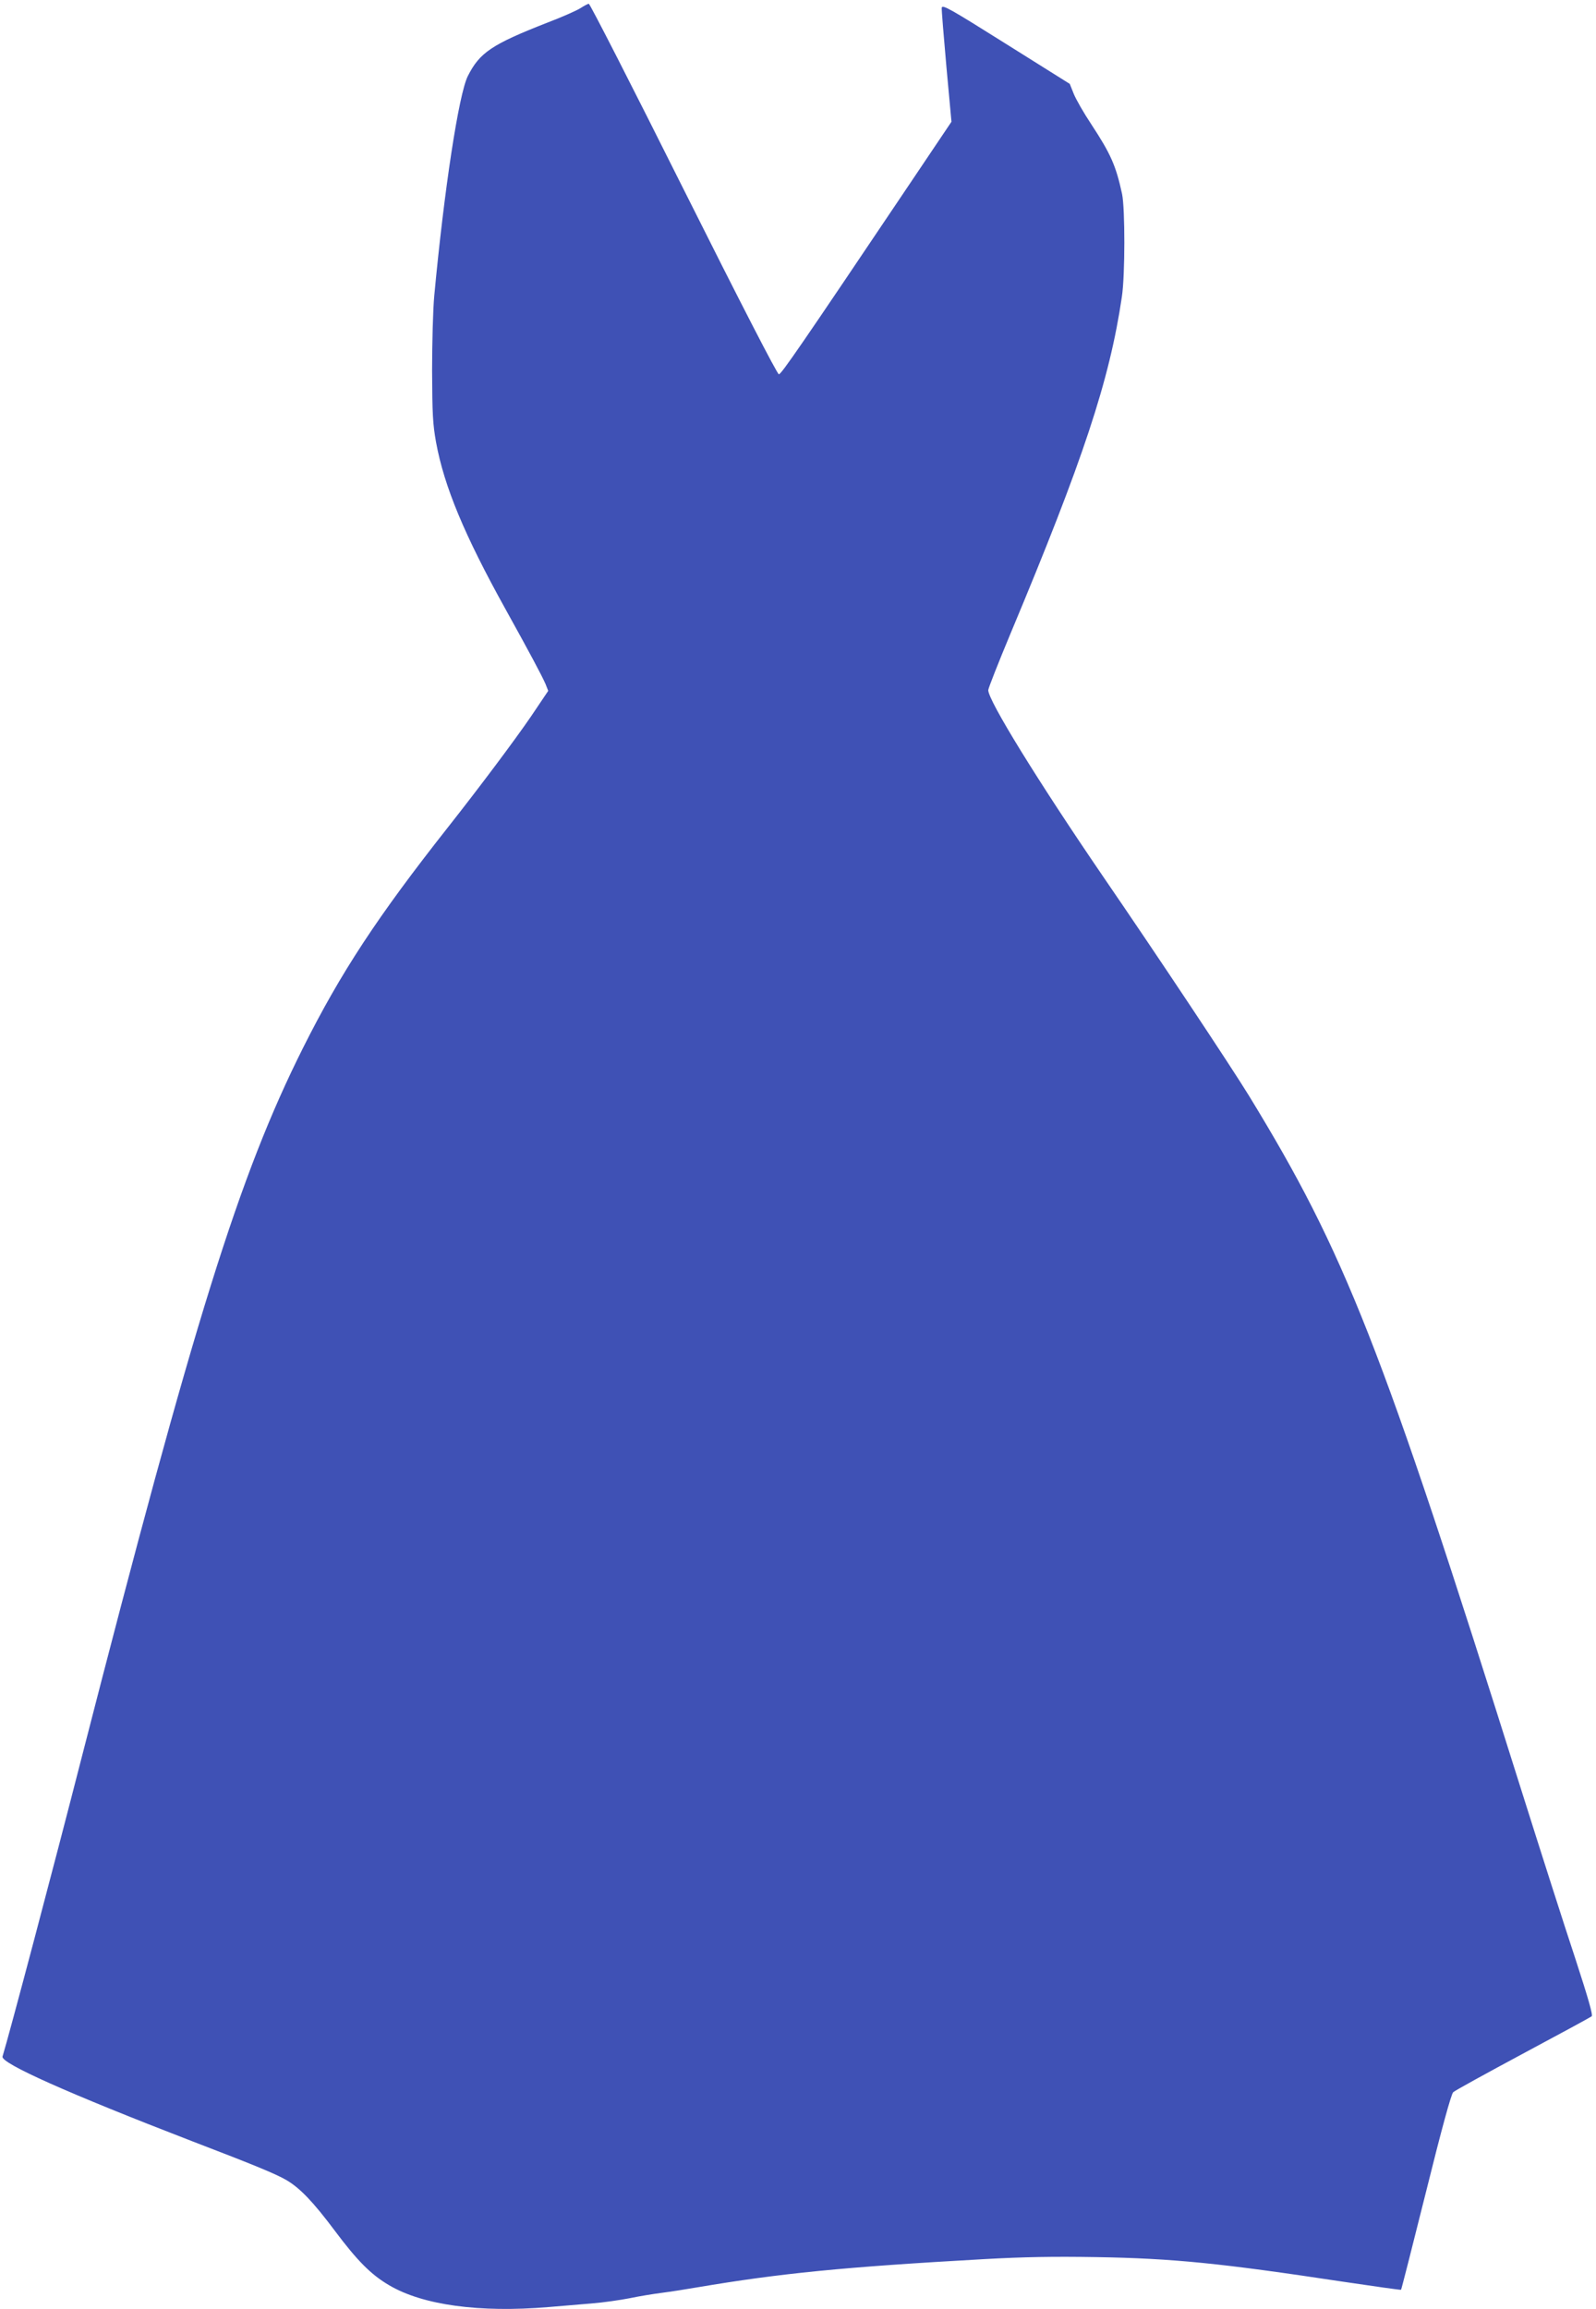 <?xml version="1.0" standalone="no"?>
<!DOCTYPE svg PUBLIC "-//W3C//DTD SVG 20010904//EN"
 "http://www.w3.org/TR/2001/REC-SVG-20010904/DTD/svg10.dtd">
<svg version="1.0" xmlns="http://www.w3.org/2000/svg"
 width="885pt" height="1280pt" viewBox="0 0 885 1280"
 preserveAspectRatio="xMidYMid meet">
<g transform="translate(0,1280) scale(0.1,-0.1)"
fill="#3f51b5" stroke="none">
<path d="M3219 12755 c-20 -13 -101 -49 -180 -79 -312 -122 -379 -167 -445
-298 -50 -100 -131 -628 -186 -1218 -7 -74 -12 -261 -12 -415 1 -242 4 -296
22 -397 45 -245 157 -514 384 -923 137 -247 203 -371 223 -417 l15 -38 -95
-141 c-88 -129 -285 -392 -460 -614 -392 -497 -595 -806 -805 -1225 -355 -709
-603 -1504 -1225 -3925 -160 -625 -403 -1542 -441 -1666 -11 -37 366 -205
1050 -469 355 -136 468 -183 526 -217 74 -44 147 -120 266 -279 125 -167 201
-244 302 -303 186 -110 500 -153 883 -121 65 6 172 14 238 20 65 5 161 19 212
29 52 11 132 24 179 30 47 6 137 20 200 31 456 77 804 112 1590 156 217 12
381 15 620 11 424 -7 691 -34 1365 -136 176 -26 322 -47 324 -45 2 1 64 245
138 541 88 355 140 543 151 554 9 9 184 105 387 214 204 109 375 202 381 207
8 6 -18 97 -91 321 -57 171 -194 600 -305 952 -772 2454 -971 2958 -1504 3830
-104 169 -502 768 -812 1220 -358 524 -634 971 -634 1029 0 10 56 152 124 315
402 960 549 1403 617 1866 18 119 18 489 1 570 -34 157 -63 222 -170 385 -42
63 -86 140 -98 170 l-22 55 -354 222 c-312 196 -353 219 -356 200 -1 -12 11
-159 26 -327 l28 -305 -232 -345 c-609 -906 -712 -1055 -725 -1055 -9 0 -213
396 -529 1027 -283 566 -519 1028 -525 1027 -5 0 -26 -11 -46 -24z"/>
</g>
</svg>
